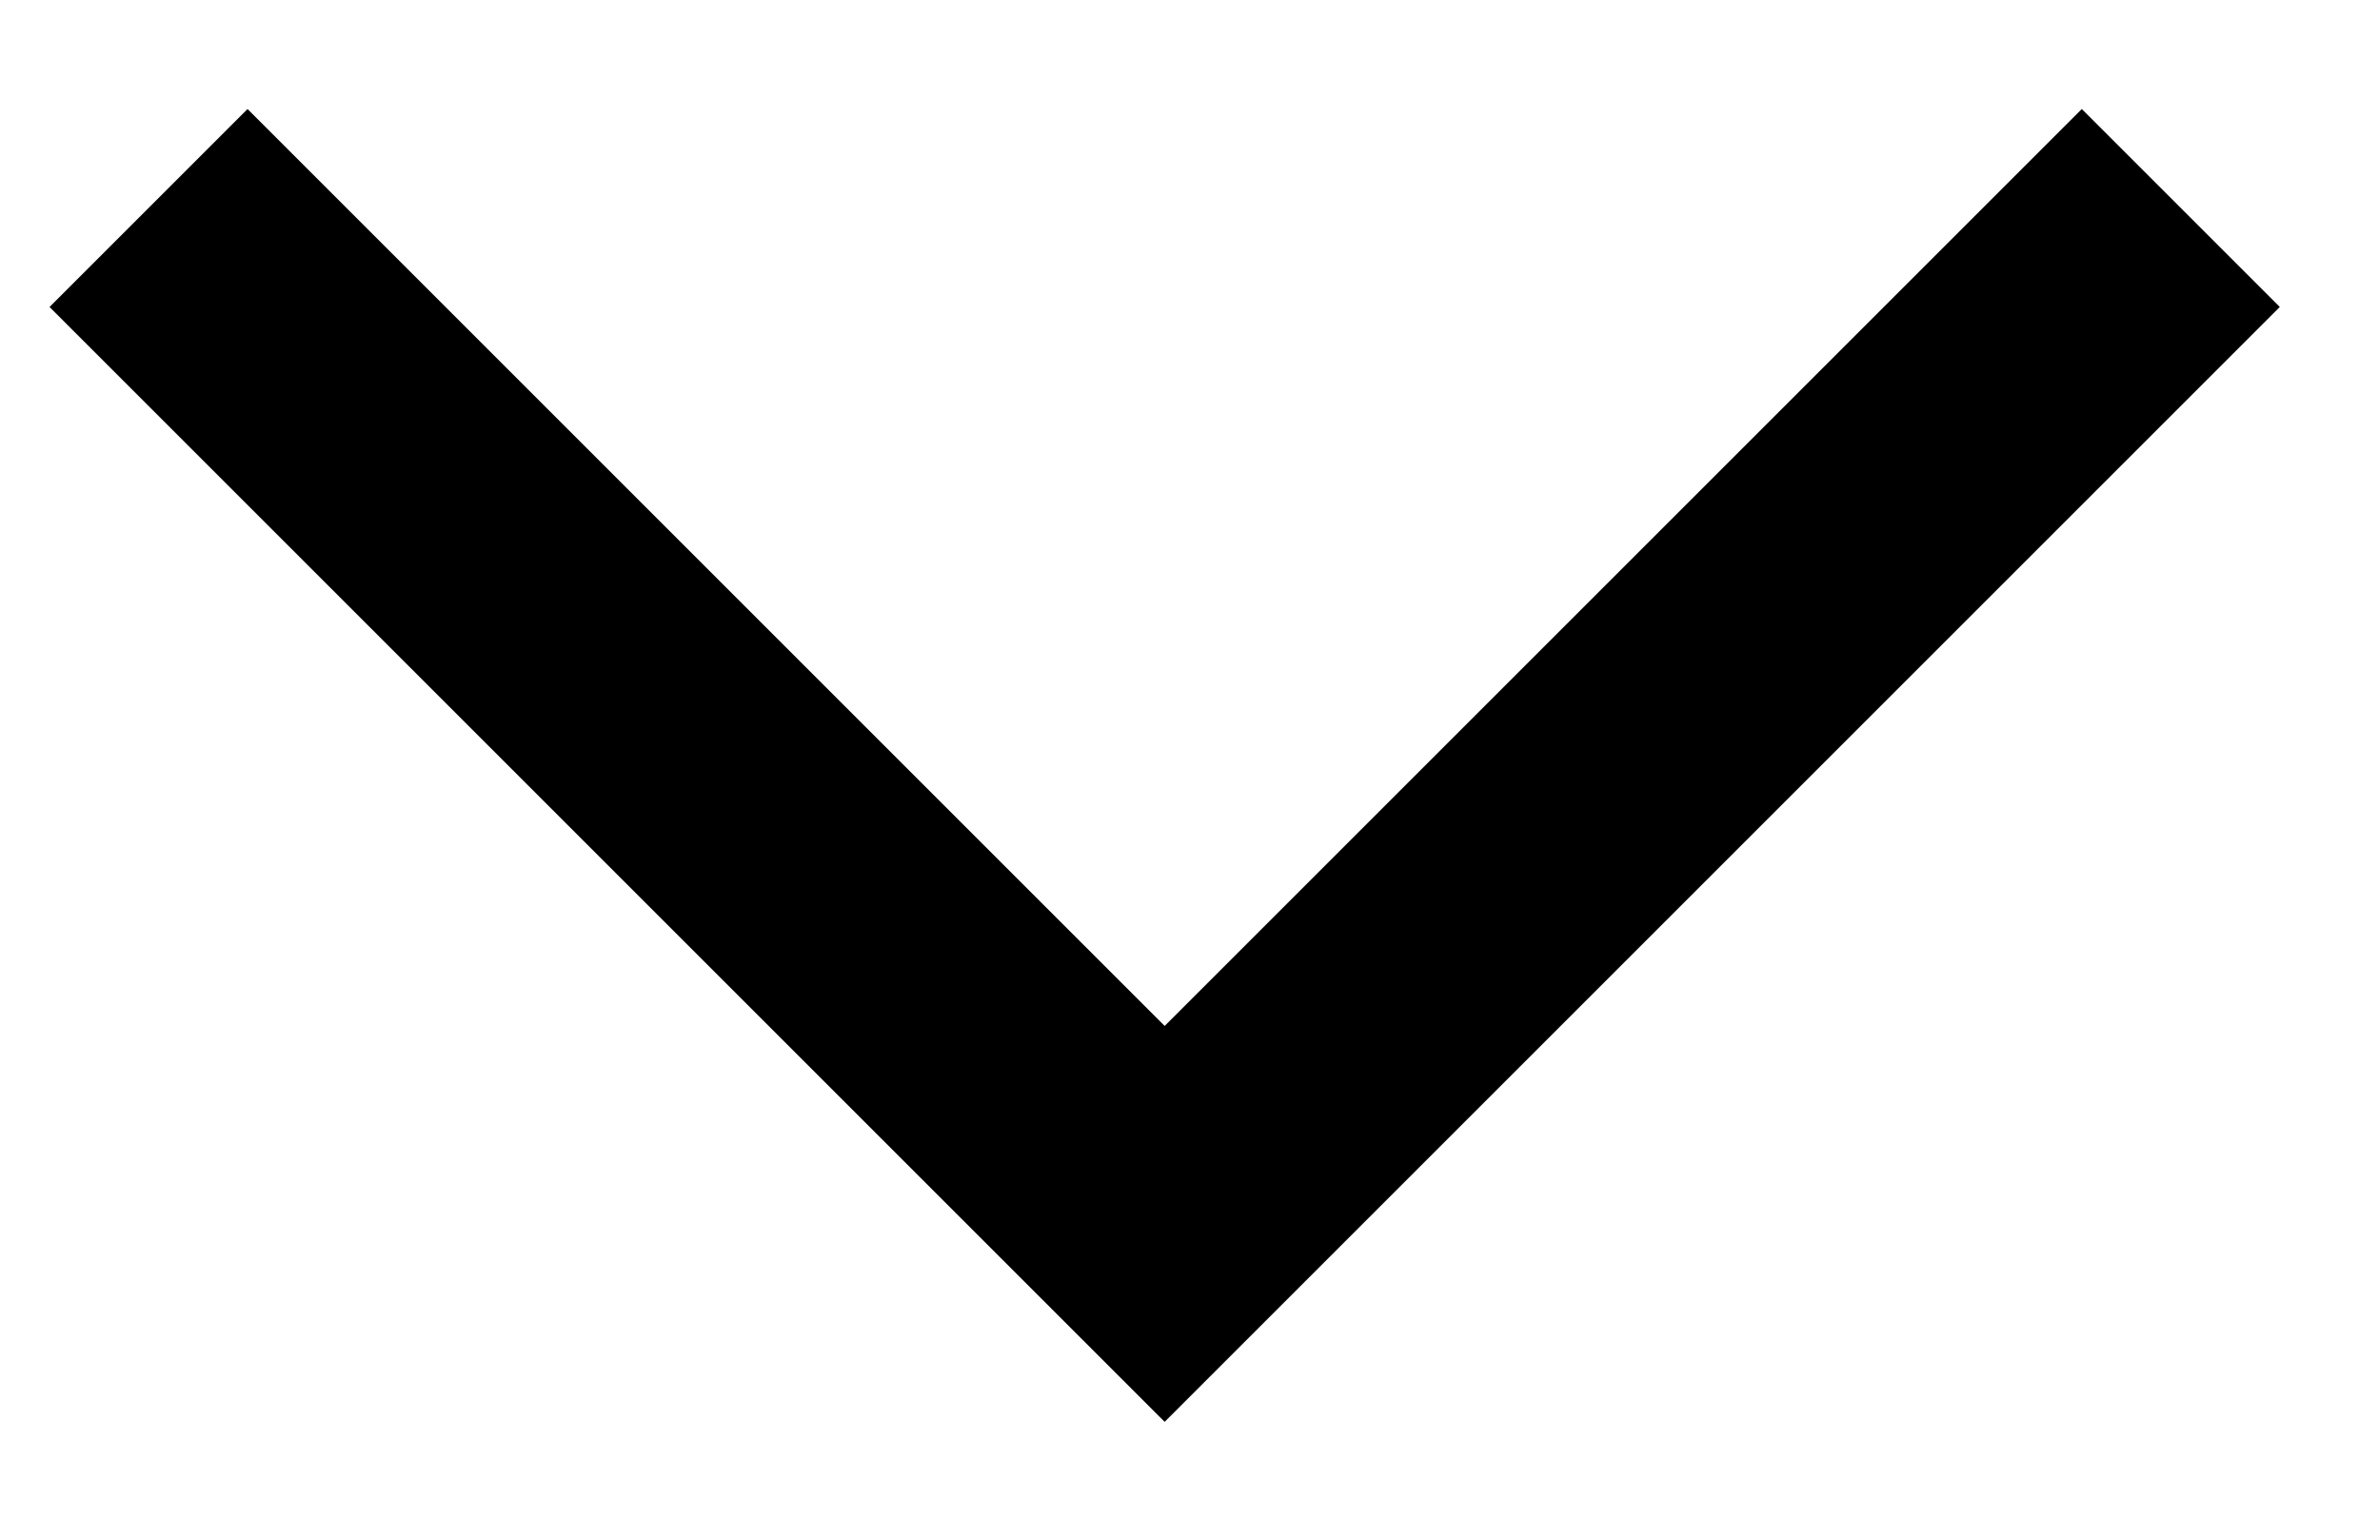<svg xmlns="http://www.w3.org/2000/svg" xmlns:xlink="http://www.w3.org/1999/xlink" width="17" height="11" viewBox="0 0 17 11">
  <defs>
    <clipPath id="clip-path">
      <rect id="Rectangle_128" data-name="Rectangle 128" width="17" height="11" fill="#fff" stroke="#fff" stroke-width="1"/>
    </clipPath>
  </defs>
  <g id="Mask_Group_10" data-name="Mask Group 10" transform="translate(17 11) rotate(180)" clip-path="url(#clip-path)">
    <path id="Path_9" data-name="Path 9" d="M0,7.258,7.258,0l7.258,7.258" transform="translate(1.423 2.256)" fill="none" stroke="#000" stroke-width="2"/>
  </g>
</svg>
